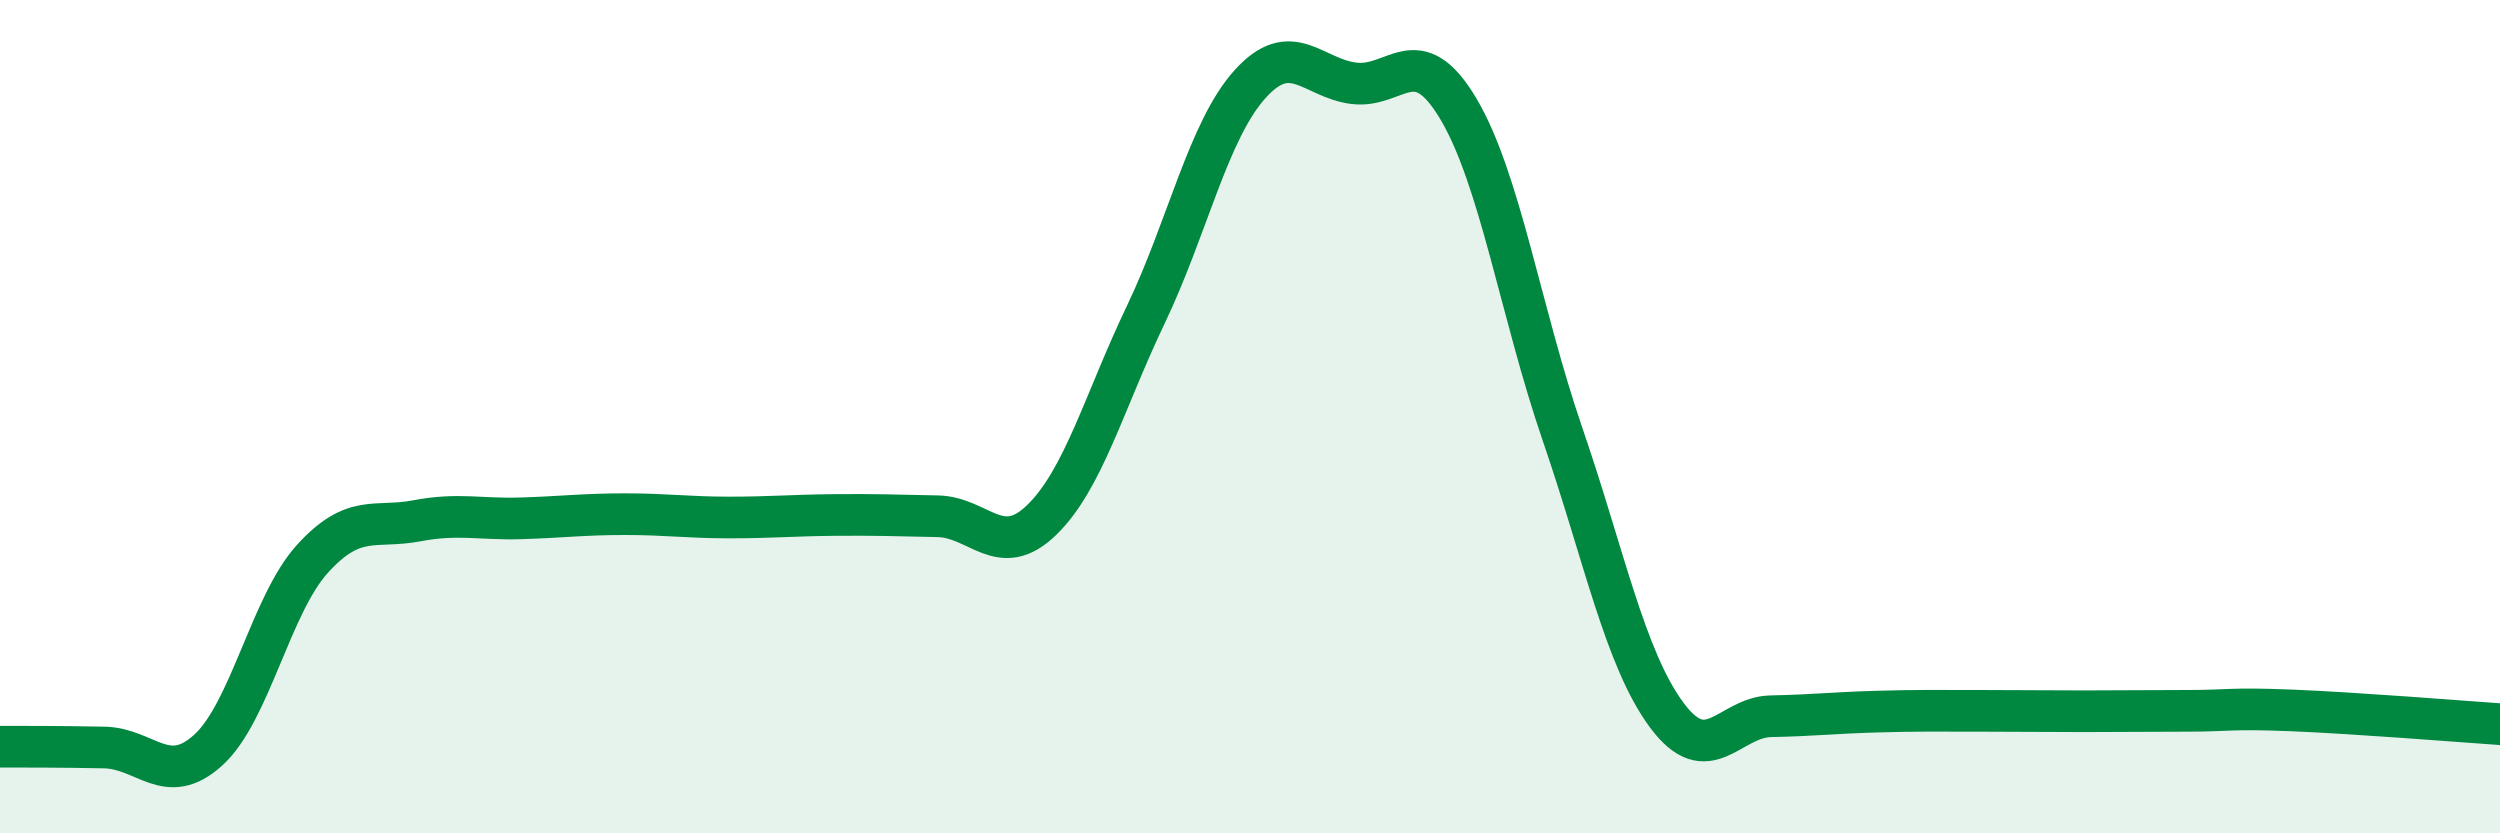
    <svg width="60" height="20" viewBox="0 0 60 20" xmlns="http://www.w3.org/2000/svg">
      <path
        d="M 0,17.92 C 0.5,17.92 1.5,17.92 2.5,17.94 C 3.5,17.96 4,18.91 5,18 C 6,17.09 6.5,14.51 7.5,13.41 C 8.5,12.31 9,12.69 10,12.5 C 11,12.31 11.5,12.47 12.5,12.44 C 13.5,12.41 14,12.34 15,12.34 C 16,12.34 16.5,12.42 17.5,12.42 C 18.5,12.42 19,12.37 20,12.36 C 21,12.35 21.5,12.37 22.5,12.39 C 23.5,12.41 24,13.45 25,12.48 C 26,11.51 26.5,9.64 27.5,7.55 C 28.5,5.46 29,3.13 30,2.02 C 31,0.91 31.5,1.88 32.5,2 C 33.5,2.12 34,0.93 35,2.61 C 36,4.29 36.5,7.51 37.5,10.42 C 38.5,13.33 39,15.81 40,17.16 C 41,18.51 41.5,17.21 42.5,17.19 C 43.5,17.17 44,17.11 45,17.08 C 46,17.05 46.5,17.06 47.5,17.06 C 48.5,17.06 49,17.07 50,17.07 C 51,17.07 51.5,17.06 52.5,17.06 C 53.5,17.06 53.5,16.99 55,17.05 C 56.5,17.11 59,17.31 60,17.38L60 20L0 20Z"
        fill="#008740"
        opacity="0.1"
        stroke-linecap="round"
        stroke-linejoin="round"
      />
      <path
        d="M 0,17.92 C 0.5,17.92 1.5,17.92 2.5,17.94 C 3.5,17.96 4,18.91 5,18 C 6,17.09 6.5,14.51 7.5,13.41 C 8.5,12.31 9,12.69 10,12.5 C 11,12.31 11.5,12.47 12.5,12.44 C 13.5,12.41 14,12.34 15,12.34 C 16,12.34 16.5,12.42 17.5,12.42 C 18.5,12.42 19,12.37 20,12.36 C 21,12.35 21.5,12.37 22.5,12.39 C 23.5,12.41 24,13.45 25,12.48 C 26,11.51 26.5,9.64 27.5,7.55 C 28.5,5.46 29,3.13 30,2.02 C 31,0.91 31.5,1.88 32.5,2 C 33.5,2.12 34,0.93 35,2.61 C 36,4.29 36.5,7.51 37.5,10.42 C 38.5,13.33 39,15.81 40,17.16 C 41,18.51 41.5,17.21 42.5,17.19 C 43.5,17.17 44,17.11 45,17.08 C 46,17.05 46.5,17.06 47.5,17.06 C 48.5,17.06 49,17.07 50,17.07 C 51,17.07 51.5,17.06 52.5,17.06 C 53.5,17.06 53.5,16.99 55,17.05 C 56.5,17.11 59,17.31 60,17.38"
        stroke="#008740"
        stroke-width="1"
        fill="none"
        stroke-linecap="round"
        stroke-linejoin="round"
      />
    </svg>
  